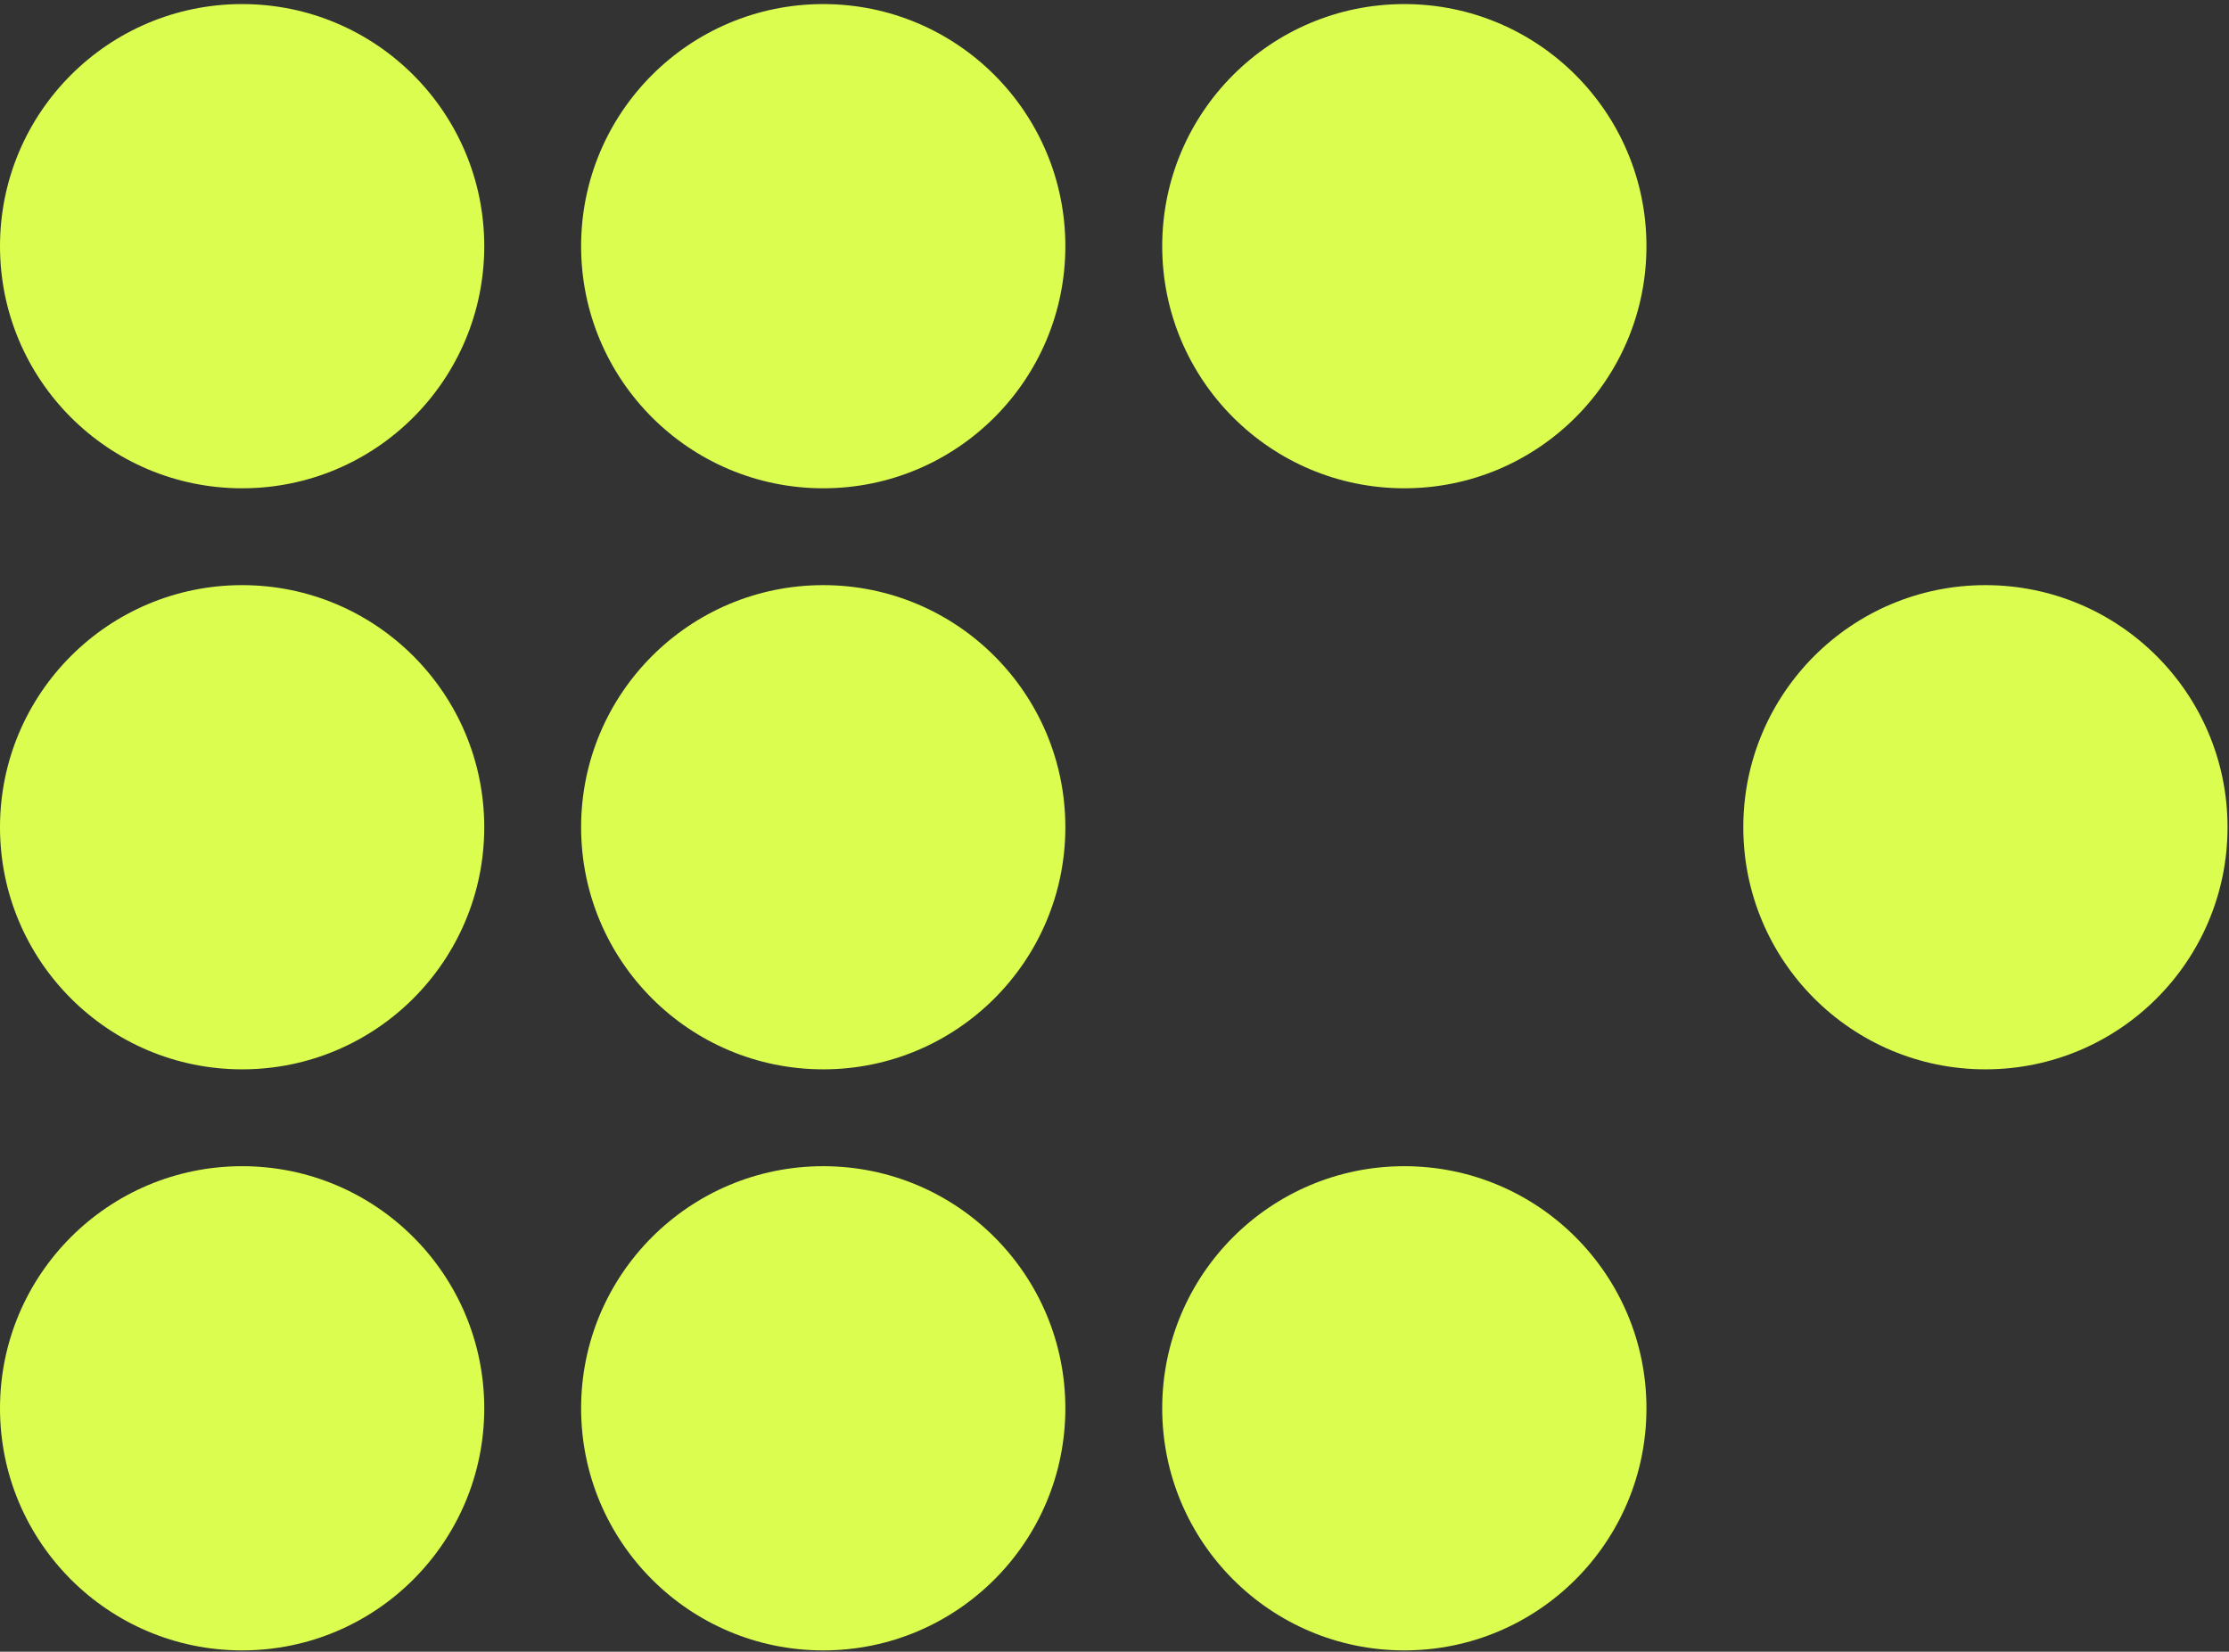 <svg width="224" height="166" viewBox="0 0 224 166" fill="none" xmlns="http://www.w3.org/2000/svg">
  <rect x="0" y="0" width="224" height="166" fill="#333333" stroke="none"/>
  <circle cx="24.332" cy="24.742" r="24.332" fill="#DBFD4F"/>
  <circle cx="24.332" cy="83.139" r="24.332" fill="#DBFD4F"/>
  <circle cx="24.332" cy="141.536" r="24.332" fill="#DBFD4F"/>
  <circle cx="82.729" cy="24.742" r="24.332" fill="#DBFD4F"/>
  <circle cx="82.729" cy="83.139" r="24.332" fill="#DBFD4F"/>
  <circle cx="82.729" cy="141.536" r="24.332" fill="#DBFD4F"/>
  <circle cx="141.126" cy="24.742" r="24.332" fill="#DBFD4F"/>
  <circle cx="141.126" cy="141.536" r="24.332" fill="#DBFD4F"/>
  <ellipse cx="199.522" cy="83.139" rx="24.332" ry="24.332" fill="#DBFD4F"/>
</svg>
